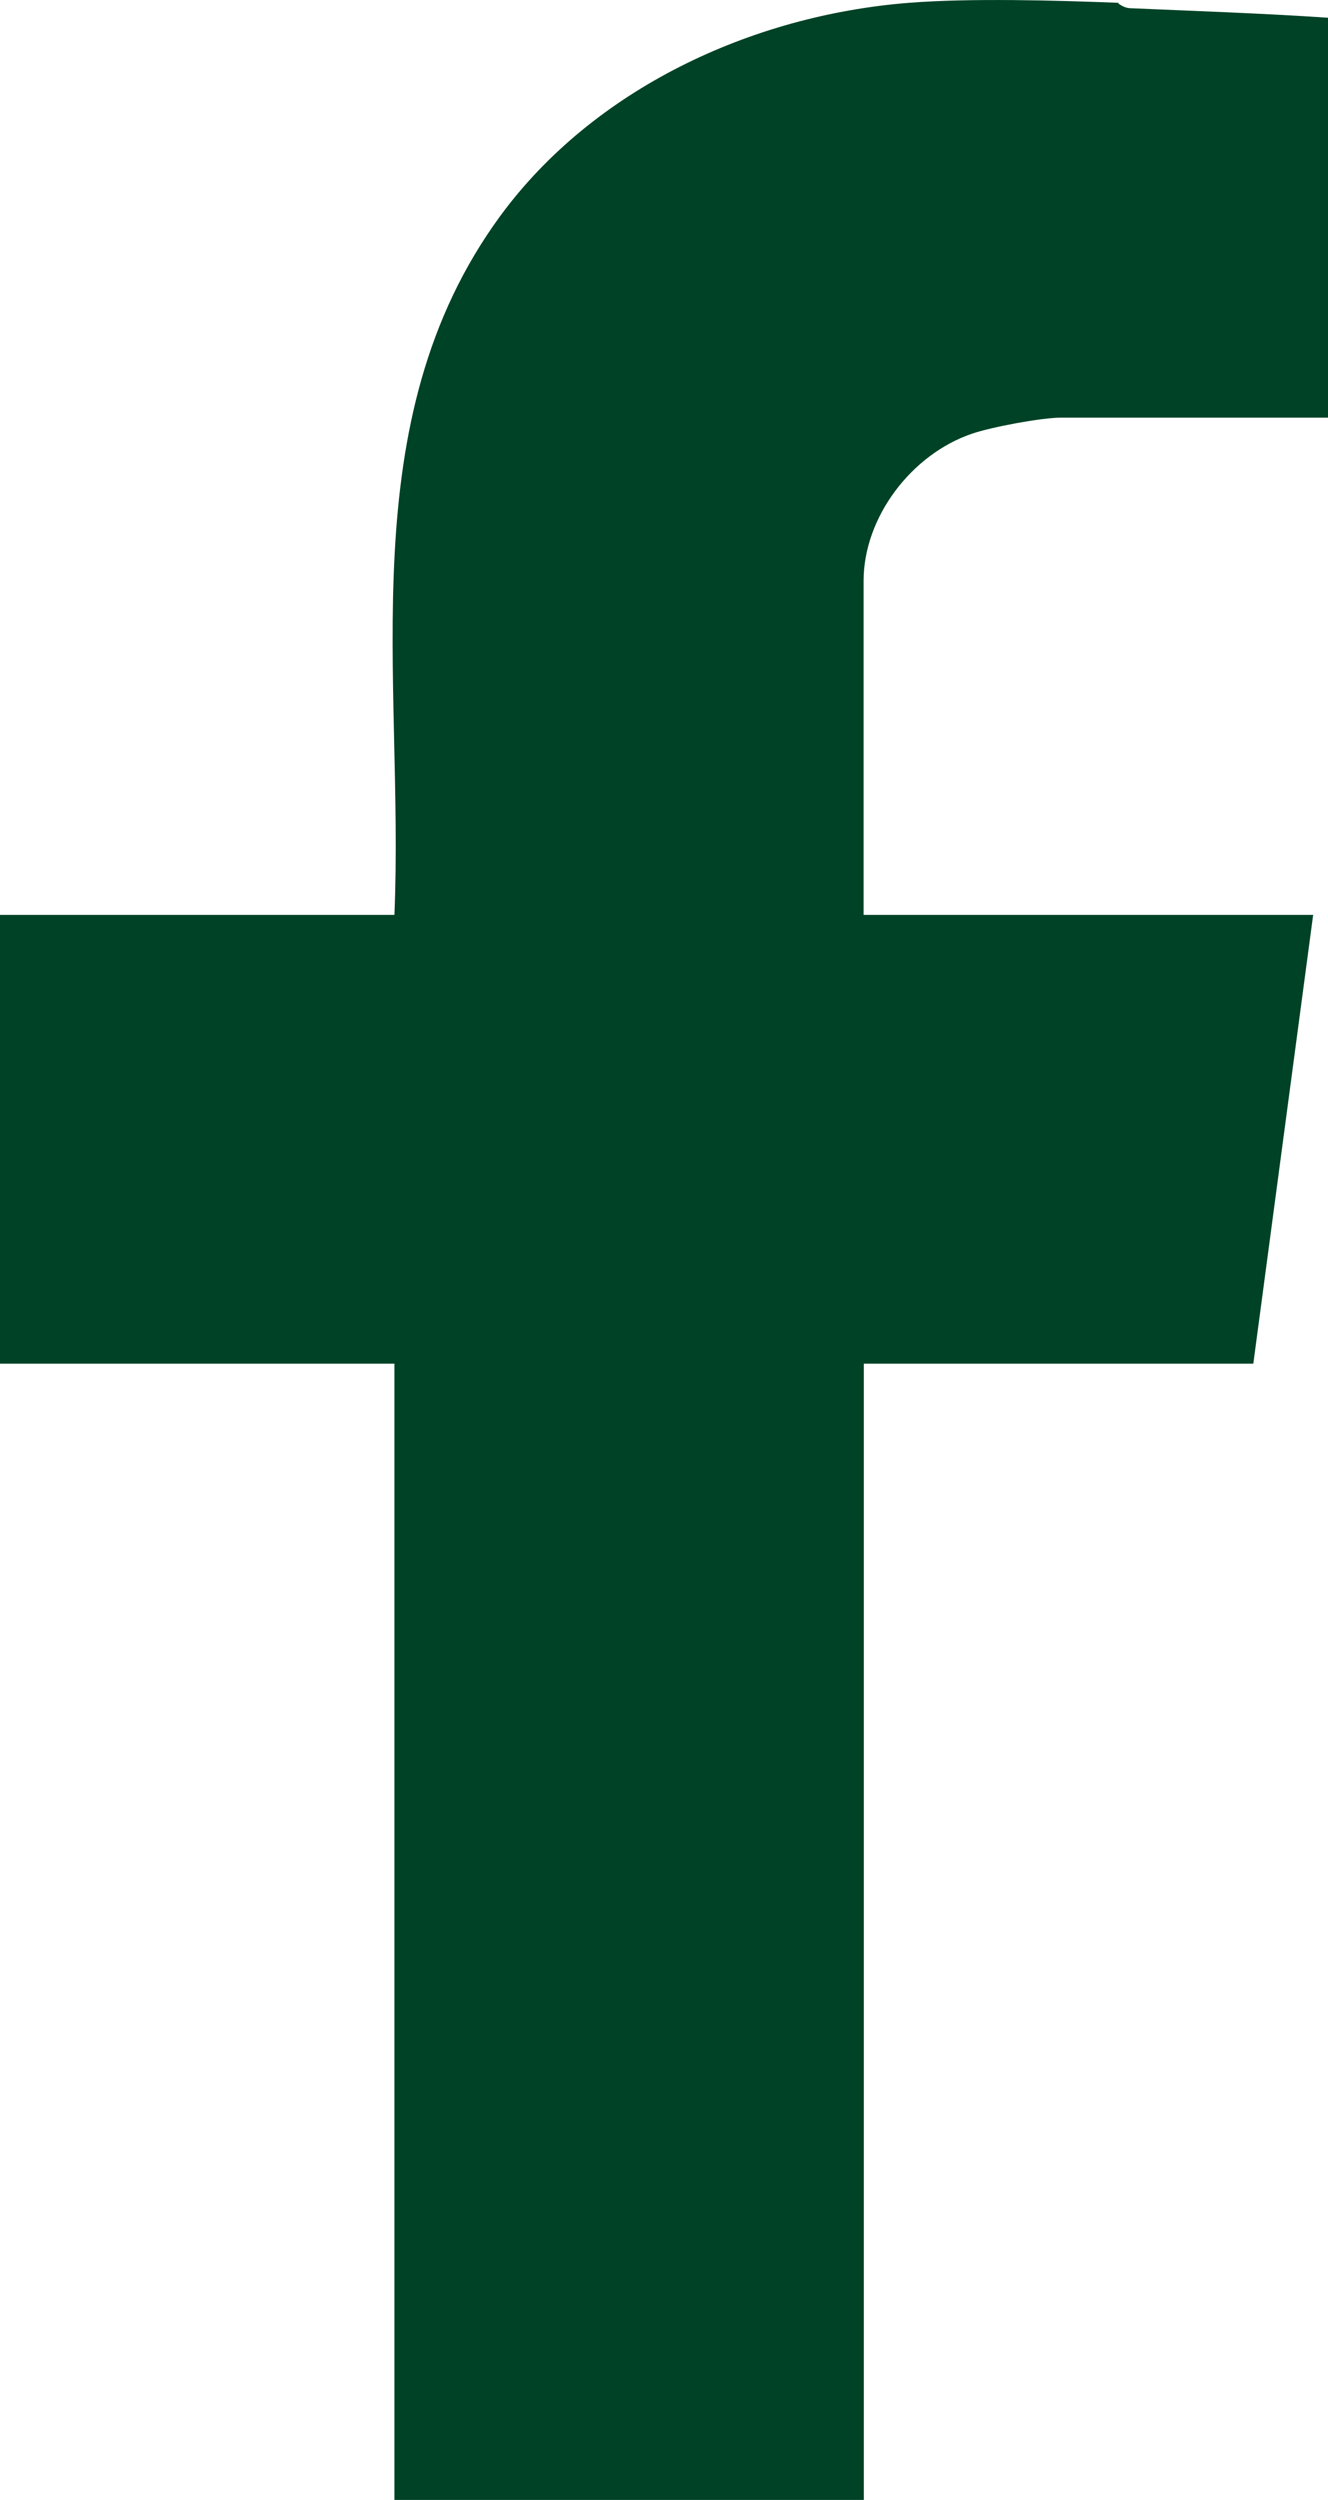<svg width="17" height="32" viewBox="0 0 17 32" fill="none" xmlns="http://www.w3.org/2000/svg">
<path d="M14.313 0.041C14.313 0.041 14.384 0.103 14.469 0.105C15.314 0.142 16.154 0.17 17 0.227V5.346H13.581C13.333 5.346 12.698 5.465 12.447 5.55C11.668 5.813 11.055 6.621 11.055 7.436V11.711H16.81L16.044 17.455H11.058V32H5.049V17.455H0V11.711H5.049C5.176 8.674 4.479 5.392 6.405 2.763C7.594 1.143 9.61 0.196 11.636 0.036C12.424 -0.026 13.518 0.005 14.321 0.036L14.313 0.041Z" fill="#004225"/>
</svg>
